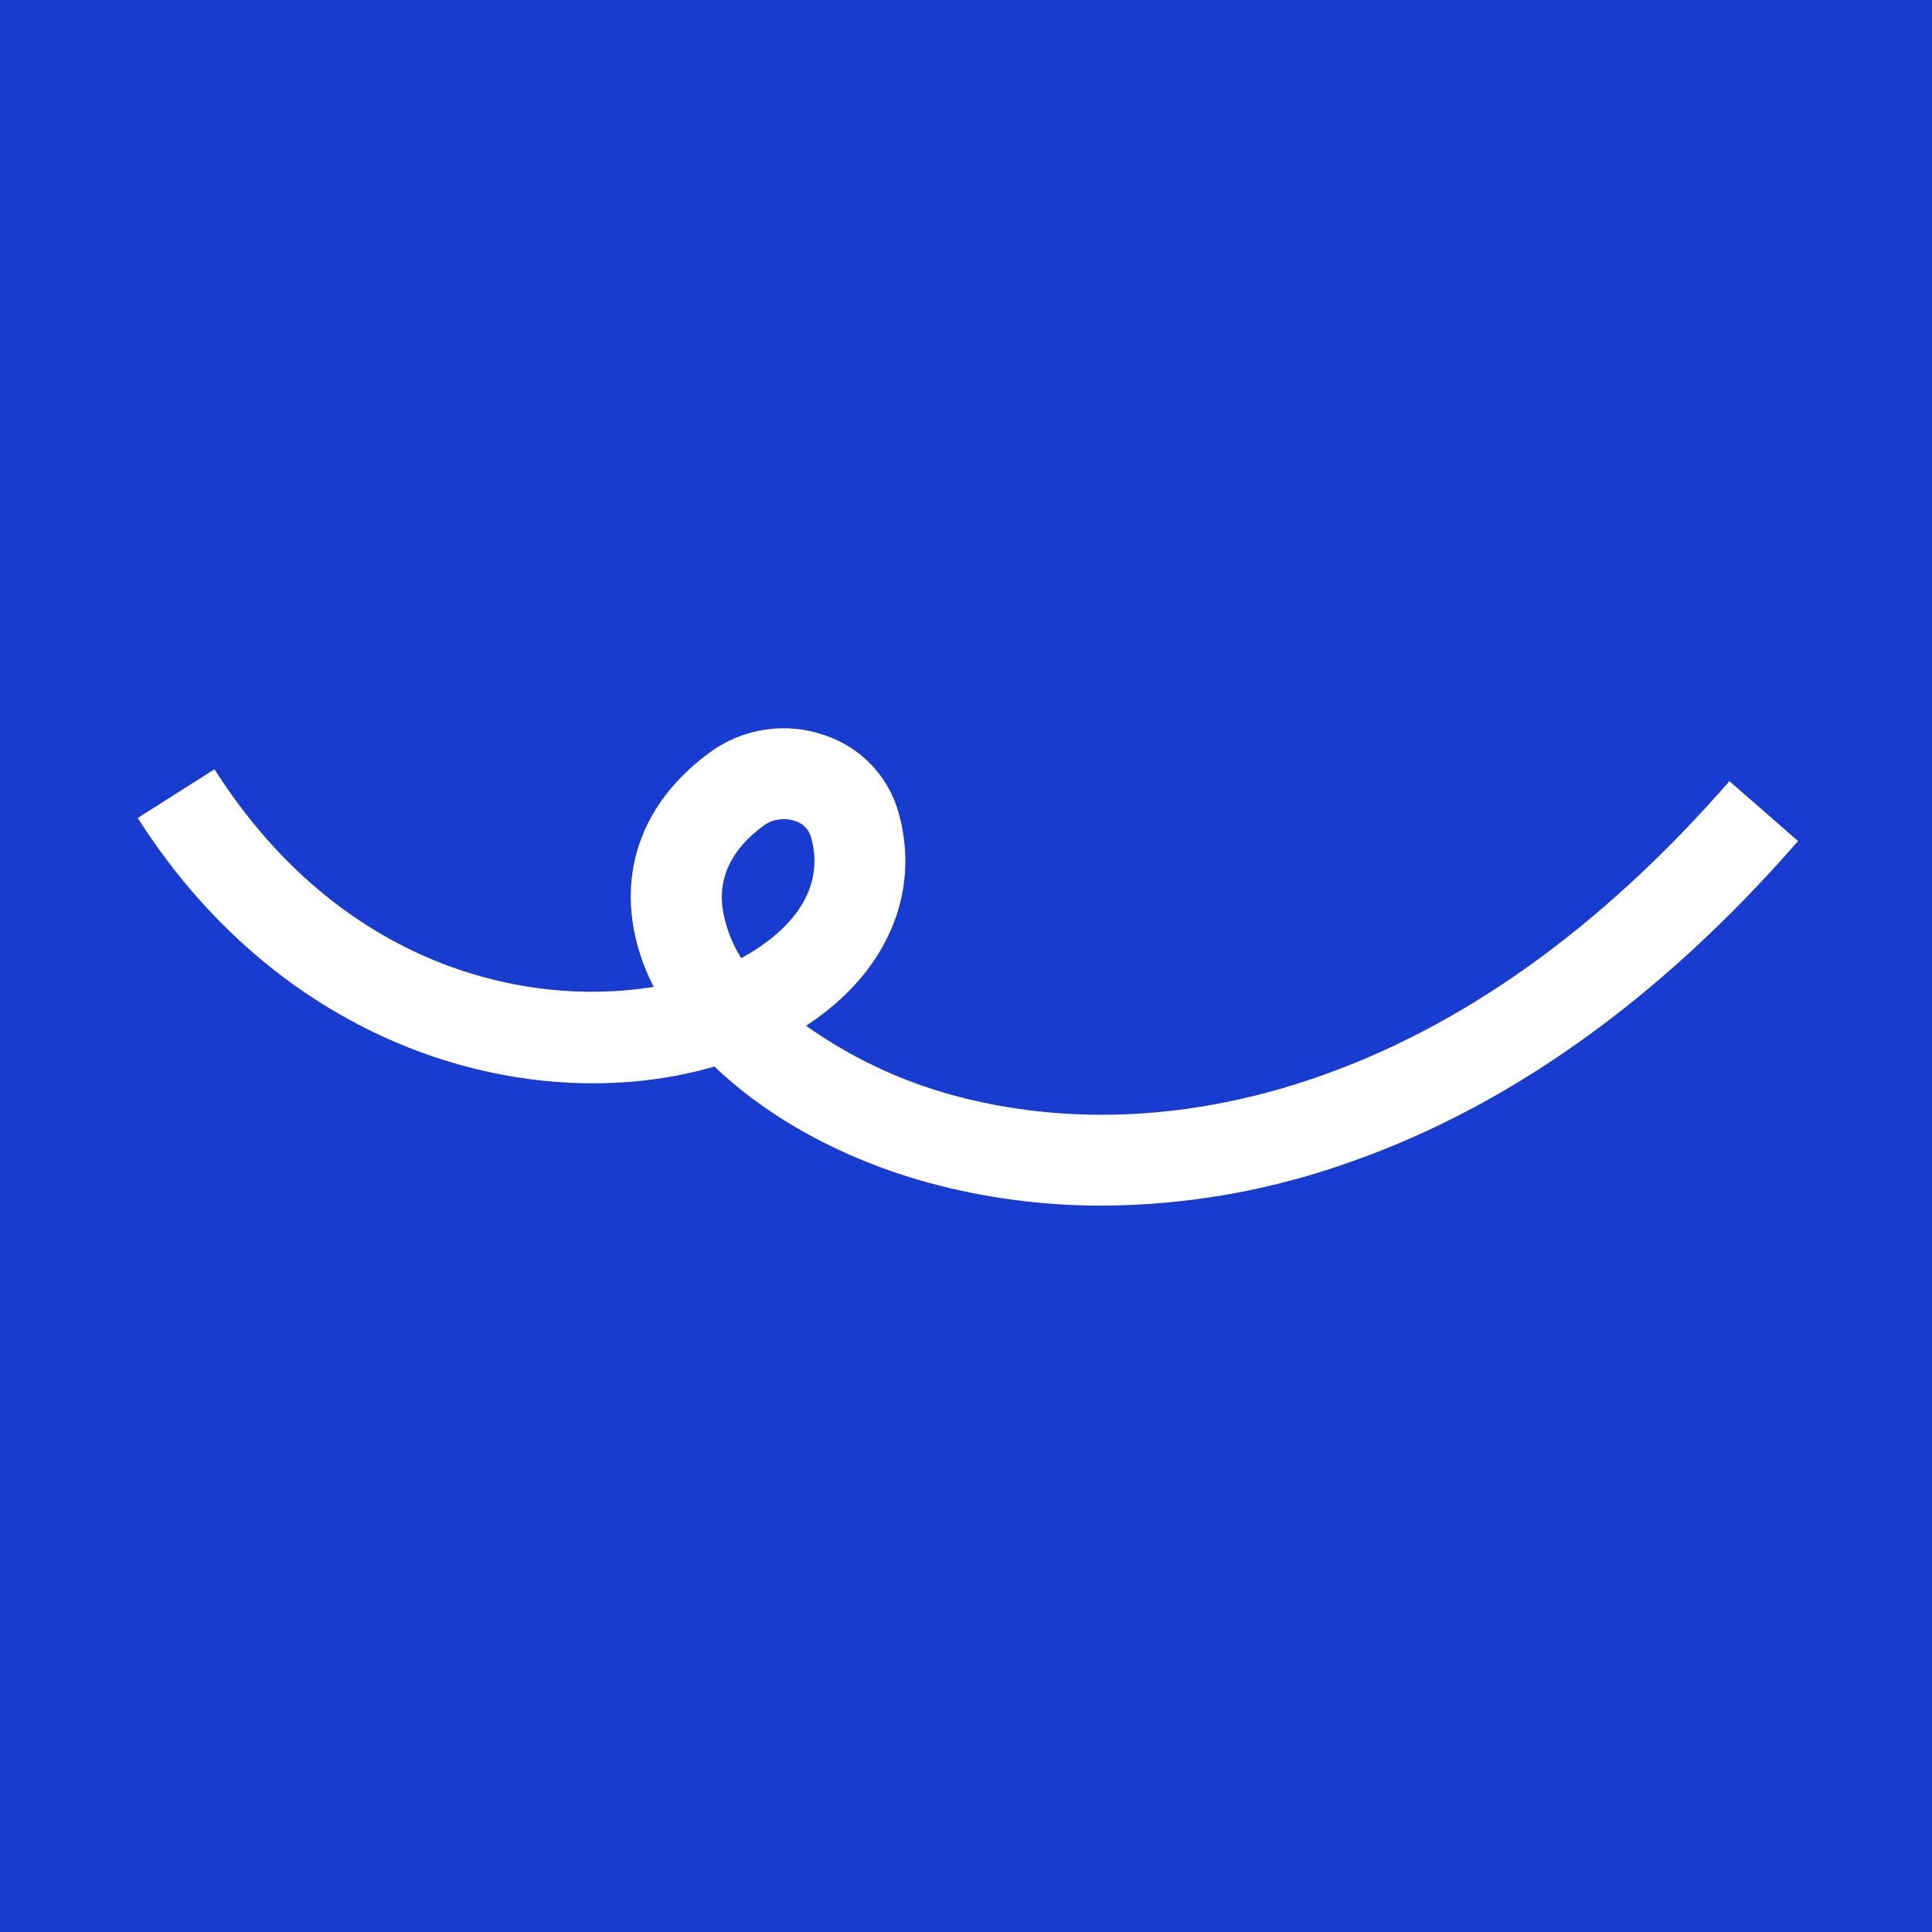 <?xml version="1.0" encoding="UTF-8"?>
<svg xmlns="http://www.w3.org/2000/svg" width="1024" height="1024" viewBox="0 0 1024 1024" fill="none">
   <rect width="1024" height="1024" fill="#183BD0" />
   <path d="M583.998 638.999C552.977 639.077 522.087 634.996 492.153 626.864C446.41 614.308 406.799 592.241 378.709 565.287C283.638 592.842 152.463 558.359 73 433.544L113.673 407.732C180.553 512.762 279.29 534.089 346.471 523.055C341.476 513.433 337.918 503.13 335.912 492.477C329.22 455.831 343.686 422.39 376.625 398.5C385.286 392.252 395.333 388.194 405.905 386.674C416.478 385.153 427.262 386.215 437.334 389.769C446.745 392.934 455.233 398.365 462.047 405.584C468.86 412.802 473.791 421.587 476.404 431.161C488.246 474.234 469.171 516.387 427.236 543.661C450.769 560.396 477.072 572.848 504.936 580.446C546.109 591.76 612.268 599.55 693.654 572.436C773.157 545.903 848.092 492.677 916.635 414.02L953 445.779C878.707 531.025 796.579 589.037 708.882 618.233C668.645 631.834 626.473 638.847 583.998 638.999ZM415.315 434.165C411.62 434.141 408.012 435.276 404.996 437.409C387.364 450.245 380.071 465.824 383.357 483.766C385.014 492.311 388.234 500.478 392.854 507.856C410.205 498.444 439.097 477.258 429.901 443.776C429.321 441.734 428.238 439.87 426.75 438.355C425.263 436.84 423.418 435.723 421.386 435.106C419.431 434.447 417.377 434.129 415.315 434.165V434.165Z" fill="white" />
</svg>
